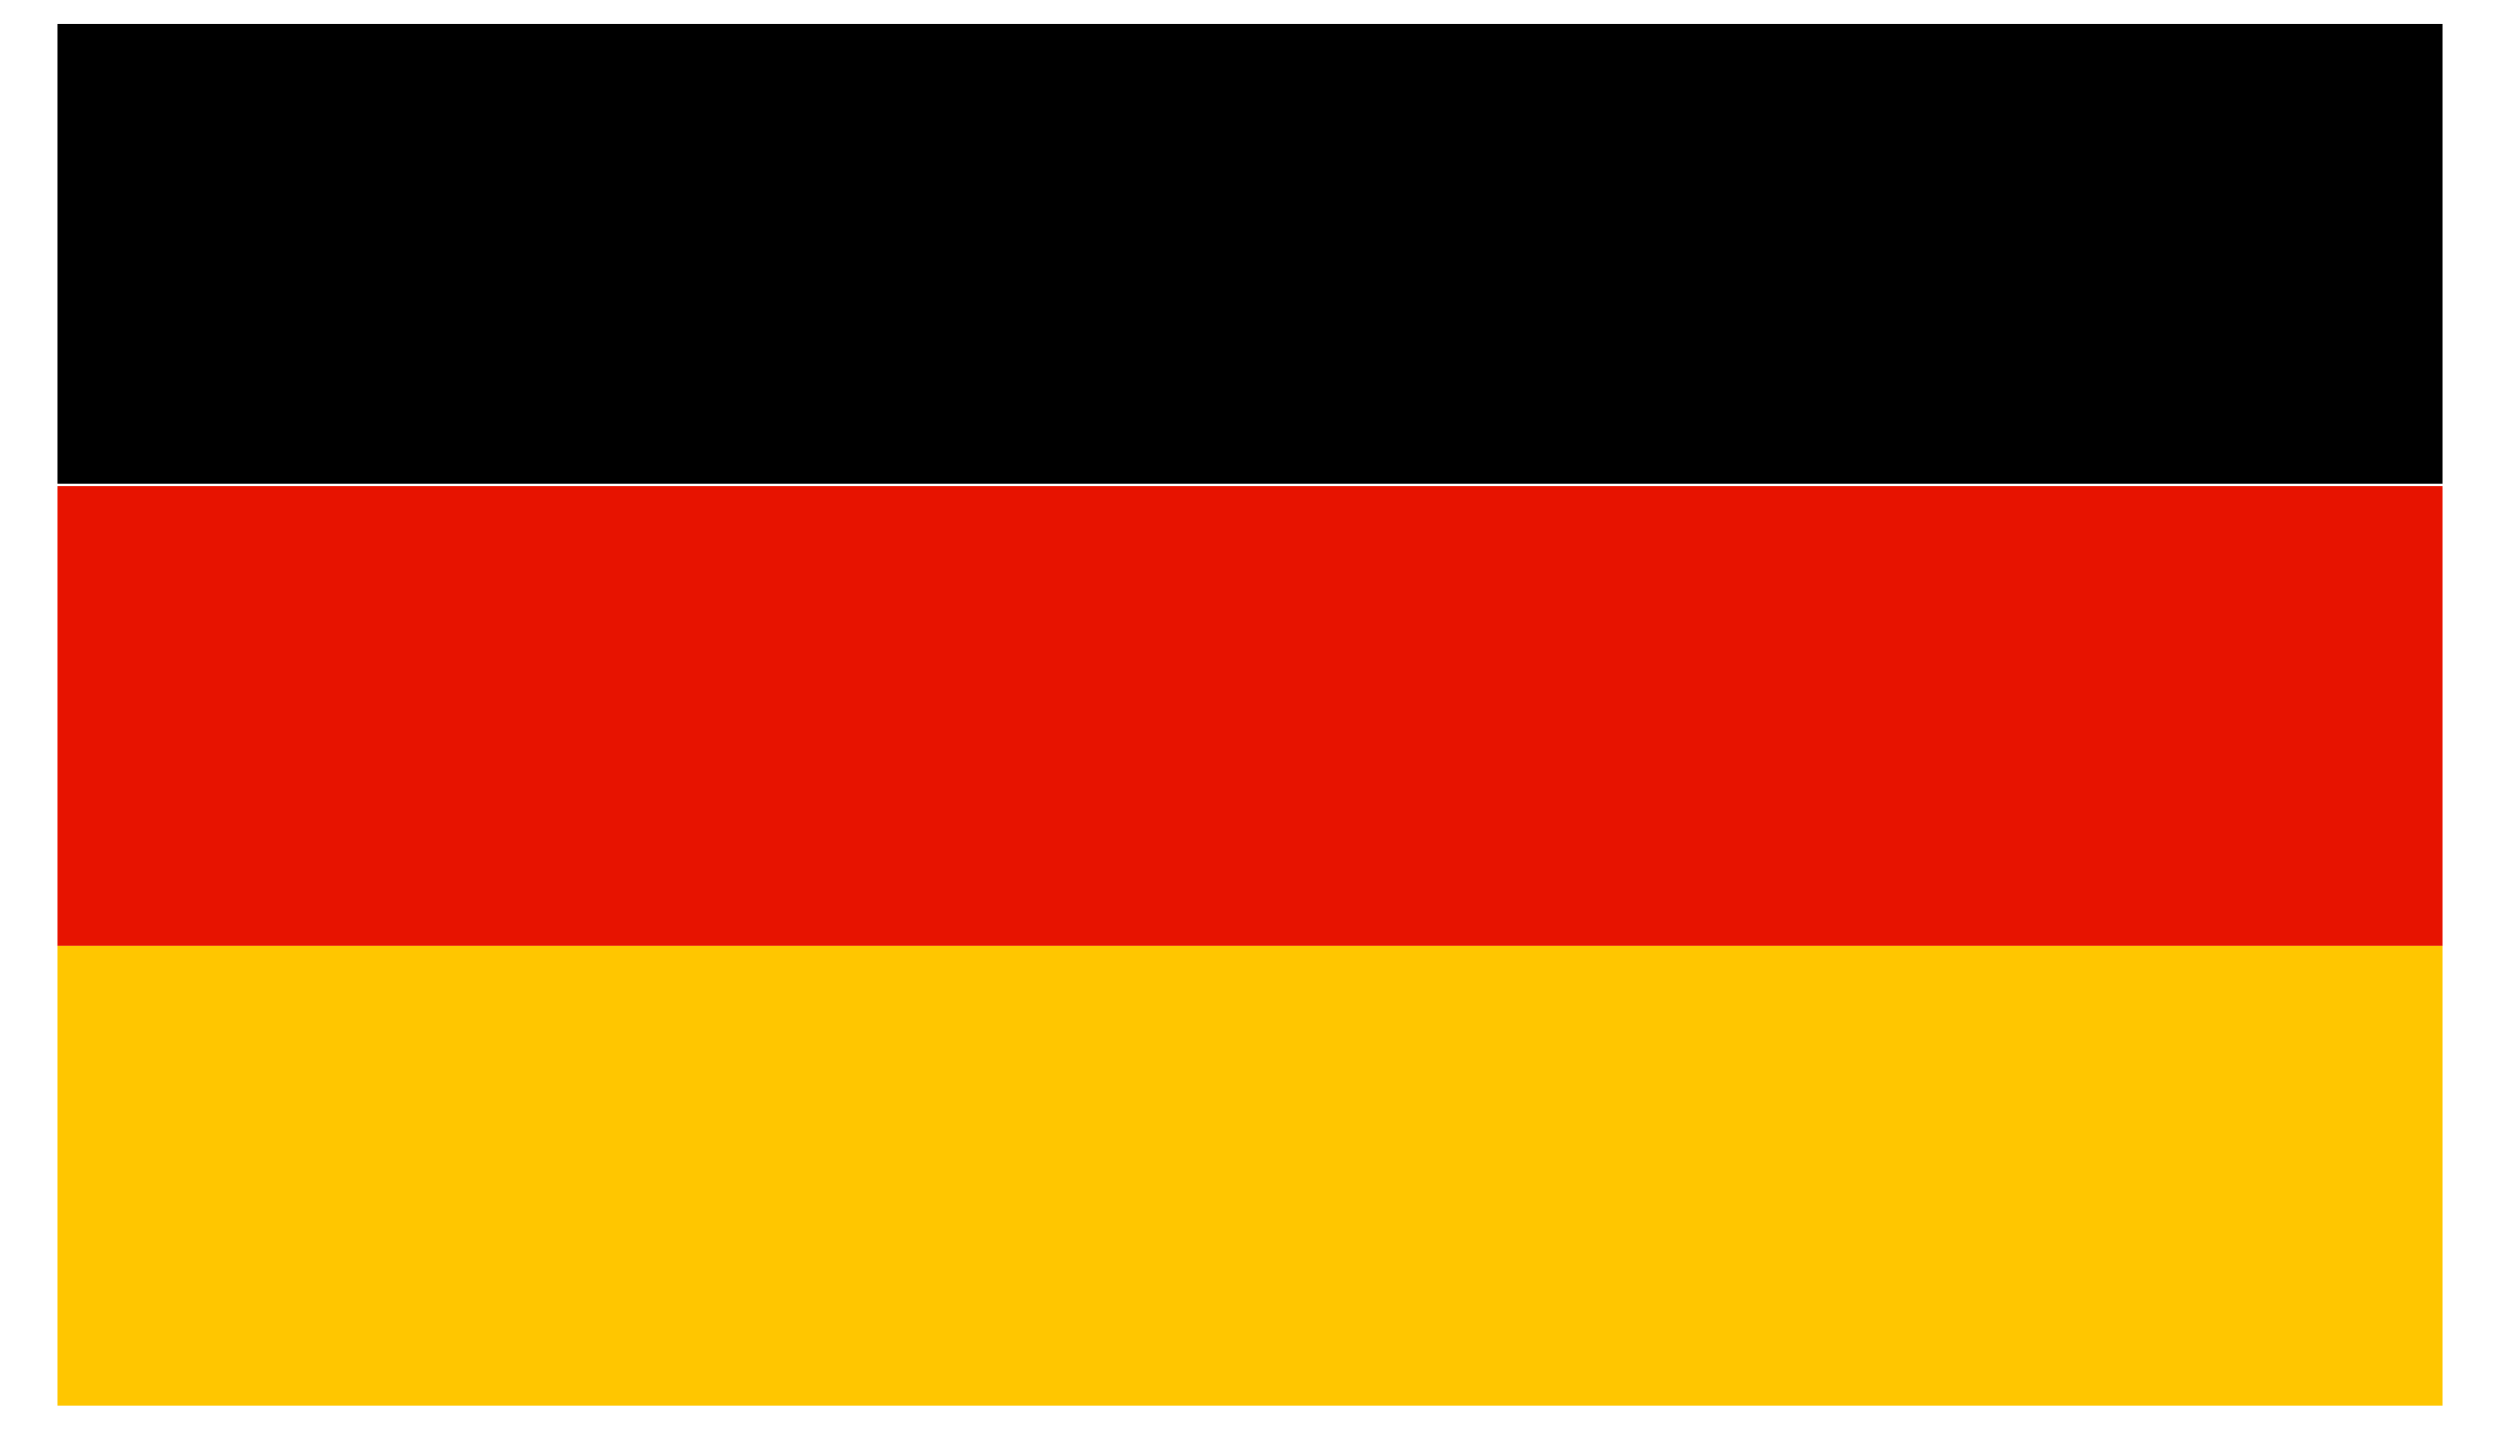 <?xml version="1.0" encoding="utf-8"?>
<!-- Generator: Adobe Illustrator 21.0.0, SVG Export Plug-In . SVG Version: 6.00 Build 0)  -->
<svg version="1.1" id="Livello_1" xmlns="http://www.w3.org/2000/svg" xmlns:xlink="http://www.w3.org/1999/xlink" x="0px" y="0px"
	 viewBox="0 0 104.4 60" style="enable-background:new 0 0 104.4 60;" xml:space="preserve">
<style type="text/css">
	.st0{fill:#E71300;}
	.st1{fill:#FFC600;}
</style>
<rect x="2.4" y="1" width="99.6" height="19.2"/>
<rect x="2.4" y="20.3" class="st0" width="99.6" height="19.2"/>
<rect x="2.4" y="39.5" class="st1" width="99.6" height="19.2"/>
</svg>
